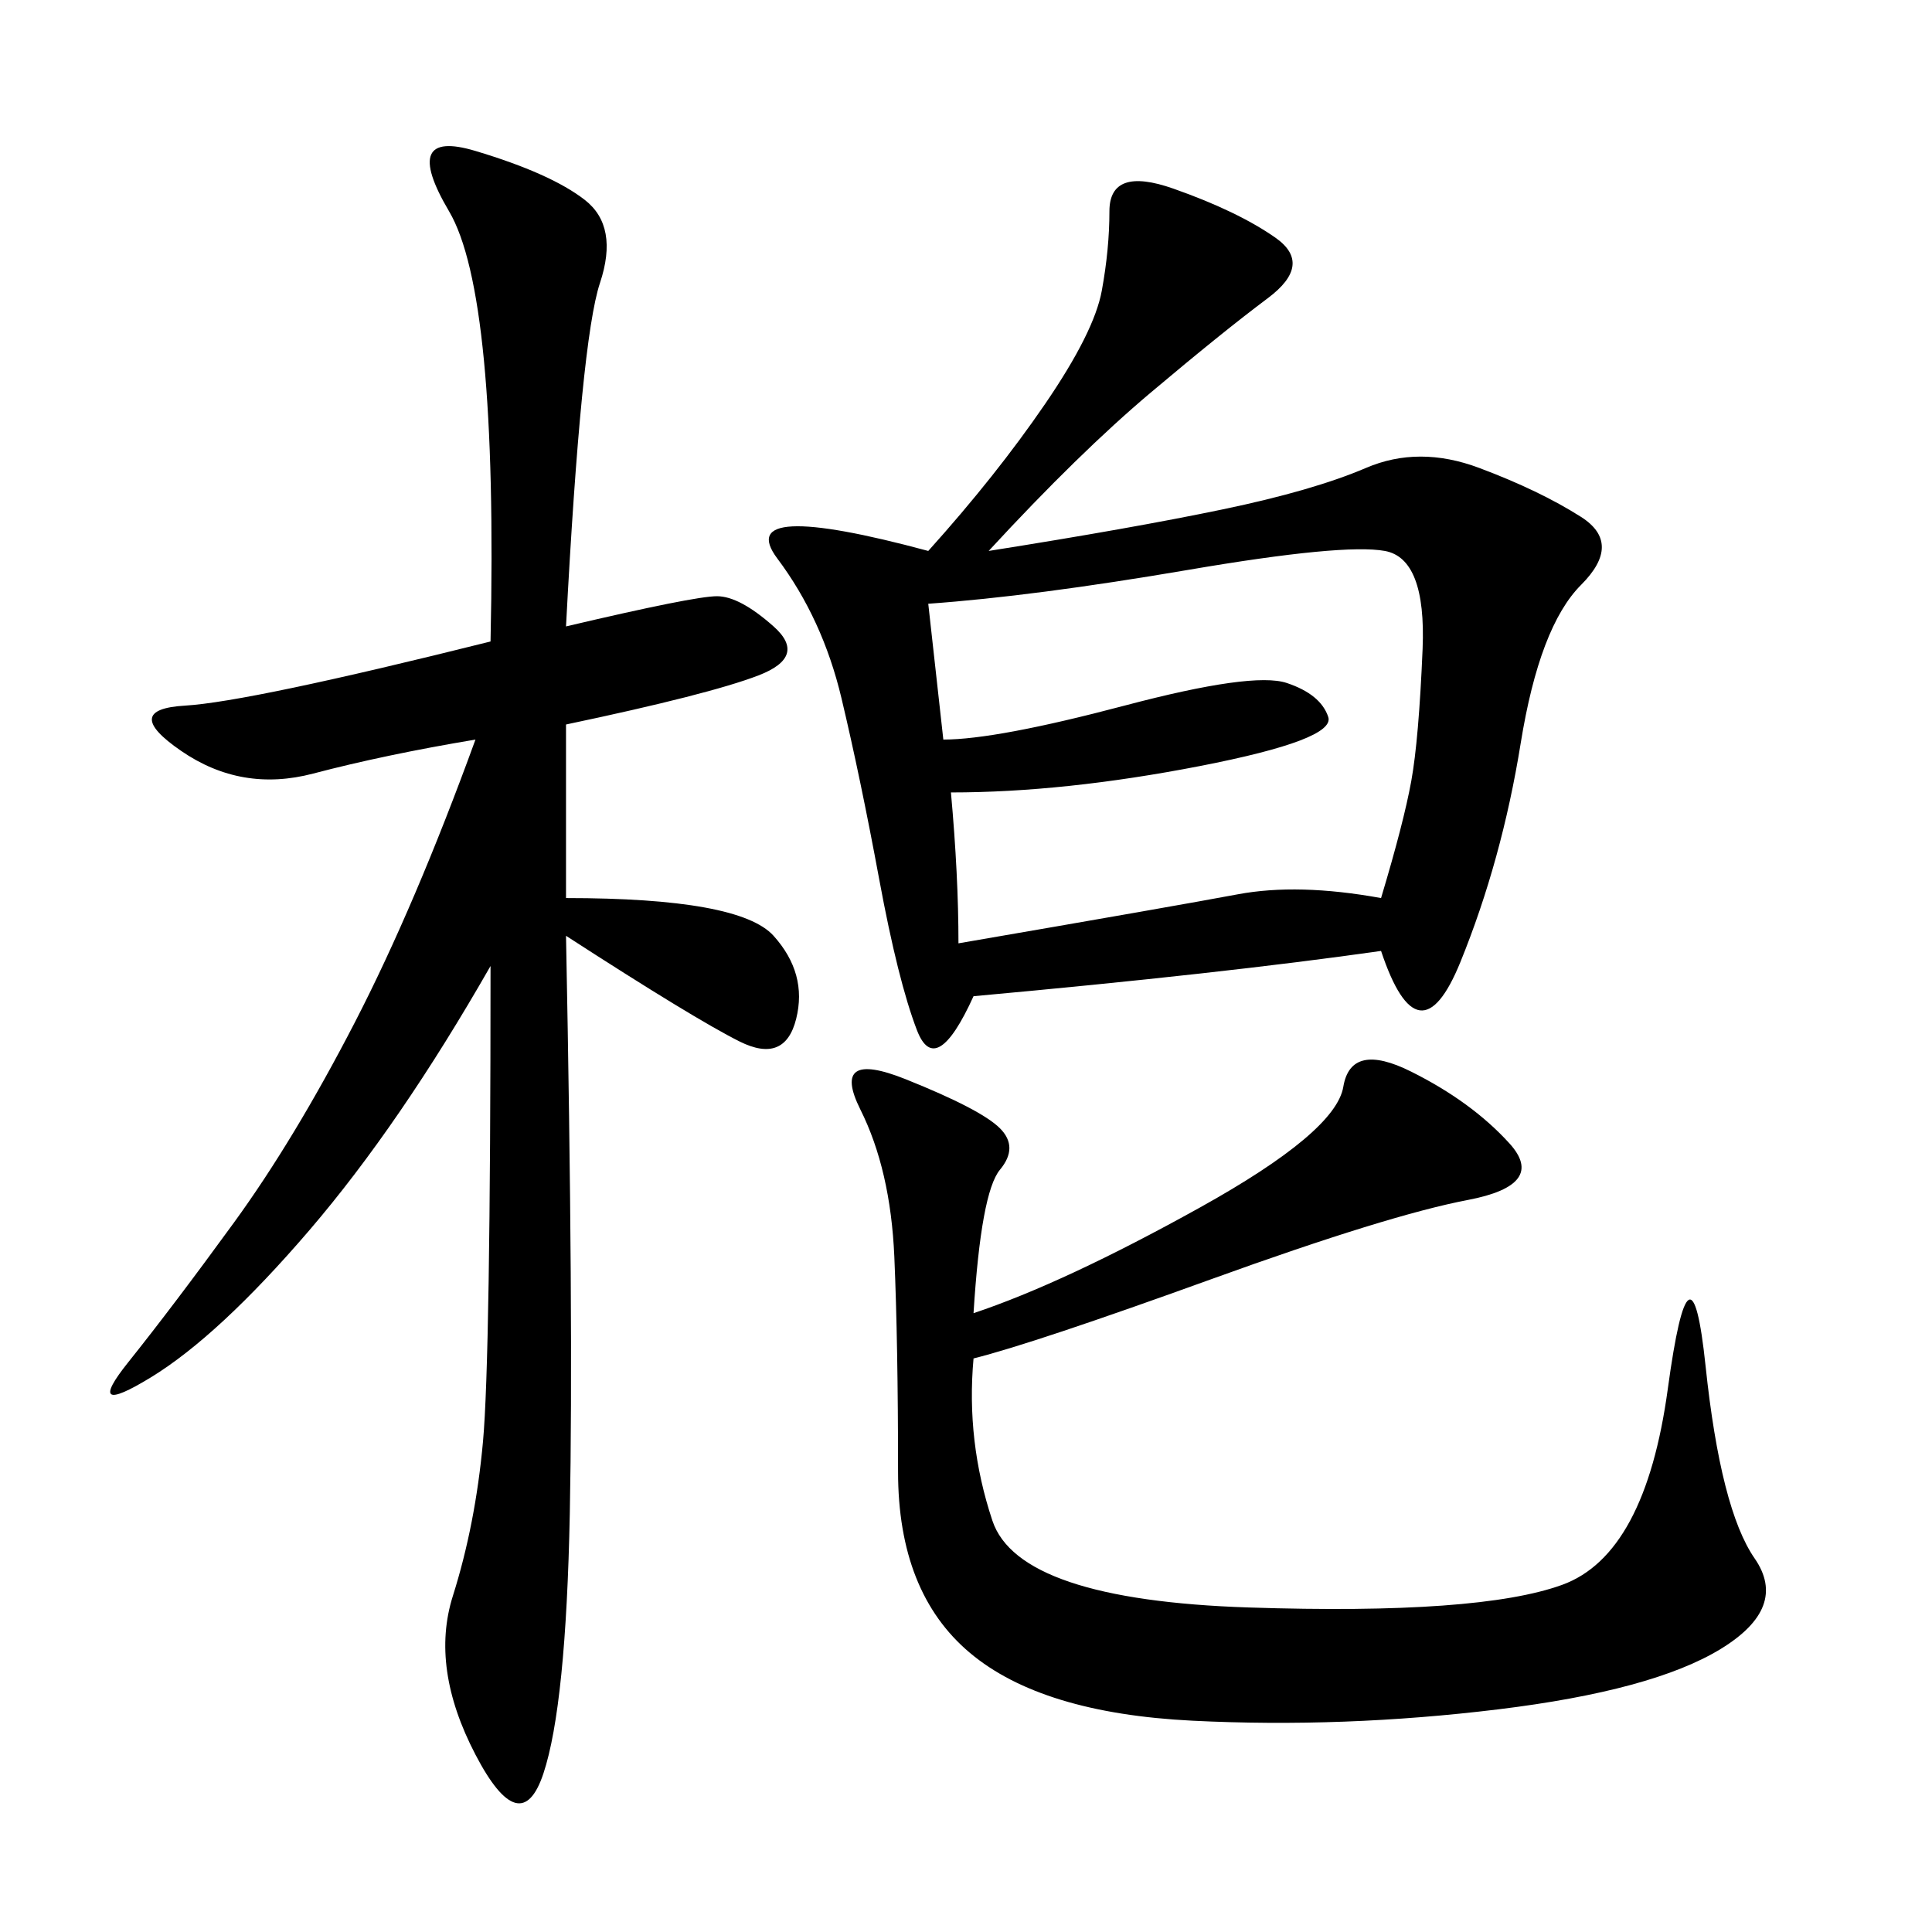 <svg xmlns="http://www.w3.org/2000/svg" xmlns:xlink="http://www.w3.org/1999/xlink" width="300" height="300"><path d="M153.52 85.55Q175.78 82.03 189.84 79.10Q203.91 76.17 212.11 72.66Q220.31 69.14 229.69 72.66Q239.06 76.17 245.51 80.27Q251.95 84.38 245.51 90.82Q239.06 97.27 236.13 115.43Q233.20 133.59 226.76 149.41Q220.31 165.23 214.45 147.66L214.45 147.66Q189.84 151.17 151.17 154.69L151.17 154.69Q145.31 167.58 142.38 159.96Q139.45 152.34 136.52 136.52Q133.59 120.70 130.66 108.40Q127.73 96.09 120.70 86.72Q113.67 77.34 144.14 85.55L144.14 85.55Q154.69 73.83 162.30 62.70Q169.92 51.56 171.09 45.12Q172.27 38.67 172.27 32.81L172.27 32.81Q172.27 25.78 182.23 29.30Q192.19 32.81 198.05 36.91Q203.91 41.02 196.88 46.29Q189.84 51.56 178.71 60.94Q167.58 70.31 153.52 85.55L153.52 85.55ZM87.89 97.27Q107.81 92.58 111.33 92.58L111.33 92.58Q114.84 92.58 120.12 97.27Q125.39 101.95 117.77 104.88Q110.16 107.81 87.89 112.50L87.89 112.50L87.89 139.45Q114.84 139.45 120.12 145.31Q125.39 151.17 123.63 158.20Q121.88 165.23 114.84 161.72Q107.81 158.20 87.89 145.31L87.89 145.31Q89.06 205.08 88.48 234.96Q87.89 264.84 84.38 275.39Q80.86 285.94 73.83 272.46Q66.80 258.98 70.31 247.85Q73.83 236.72 75 223.83Q76.17 210.94 76.17 150L76.17 150Q62.11 174.61 48.05 191.02Q33.98 207.42 23.44 213.87Q12.89 220.31 19.92 211.52Q26.95 202.73 36.33 189.84Q45.70 176.95 55.08 158.79Q64.45 140.63 73.83 114.84L73.83 114.84Q59.77 117.19 48.63 120.12Q37.50 123.05 28.13 116.60Q18.75 110.16 28.71 109.57Q38.67 108.98 76.17 99.61L76.17 99.61Q77.34 45.70 69.73 32.81Q62.11 19.92 73.83 23.44Q85.55 26.95 90.82 31.05Q96.09 35.16 93.16 43.95Q90.23 52.73 87.89 97.27L87.89 97.27ZM151.17 203.91Q165.23 199.22 186.33 187.50Q207.42 175.78 208.59 168.75Q209.77 161.72 219.14 166.41Q228.52 171.09 234.38 177.54Q240.23 183.98 227.93 186.33Q215.63 188.67 188.09 198.63Q160.55 208.59 151.17 210.94L151.17 210.94Q150 223.83 154.10 236.13Q158.20 248.44 193.95 249.61Q229.69 250.78 242.58 246.09Q255.47 241.41 258.98 215.63Q262.50 189.84 264.84 212.11Q267.19 234.38 272.46 241.99Q277.73 249.61 267.19 256.05Q256.64 262.50 232.62 265.43Q208.59 268.36 185.16 267.19Q161.72 266.02 150.59 256.64Q139.45 247.27 139.45 228.52L139.45 228.52Q139.45 208.59 138.87 195.12Q138.28 181.64 133.59 172.27Q128.91 162.89 140.63 167.58Q152.34 172.27 155.27 175.20Q158.20 178.13 155.27 181.64Q152.34 185.16 151.17 203.91L151.17 203.91ZM144.14 93.75L146.48 114.84Q154.69 114.84 174.61 109.57Q194.53 104.30 199.80 106.05Q205.08 107.81 206.25 111.33Q207.42 114.84 186.33 118.95Q165.23 123.05 147.66 123.05L147.66 123.05Q148.83 135.94 148.83 146.48L148.83 146.48Q182.81 140.63 192.19 138.87Q201.56 137.11 214.45 139.45L214.45 139.45Q217.97 127.73 219.14 121.29Q220.31 114.84 220.90 100.78Q221.48 86.72 215.04 85.55Q208.59 84.38 184.57 88.48Q160.55 92.58 144.14 93.75L144.14 93.75Z"/></svg>